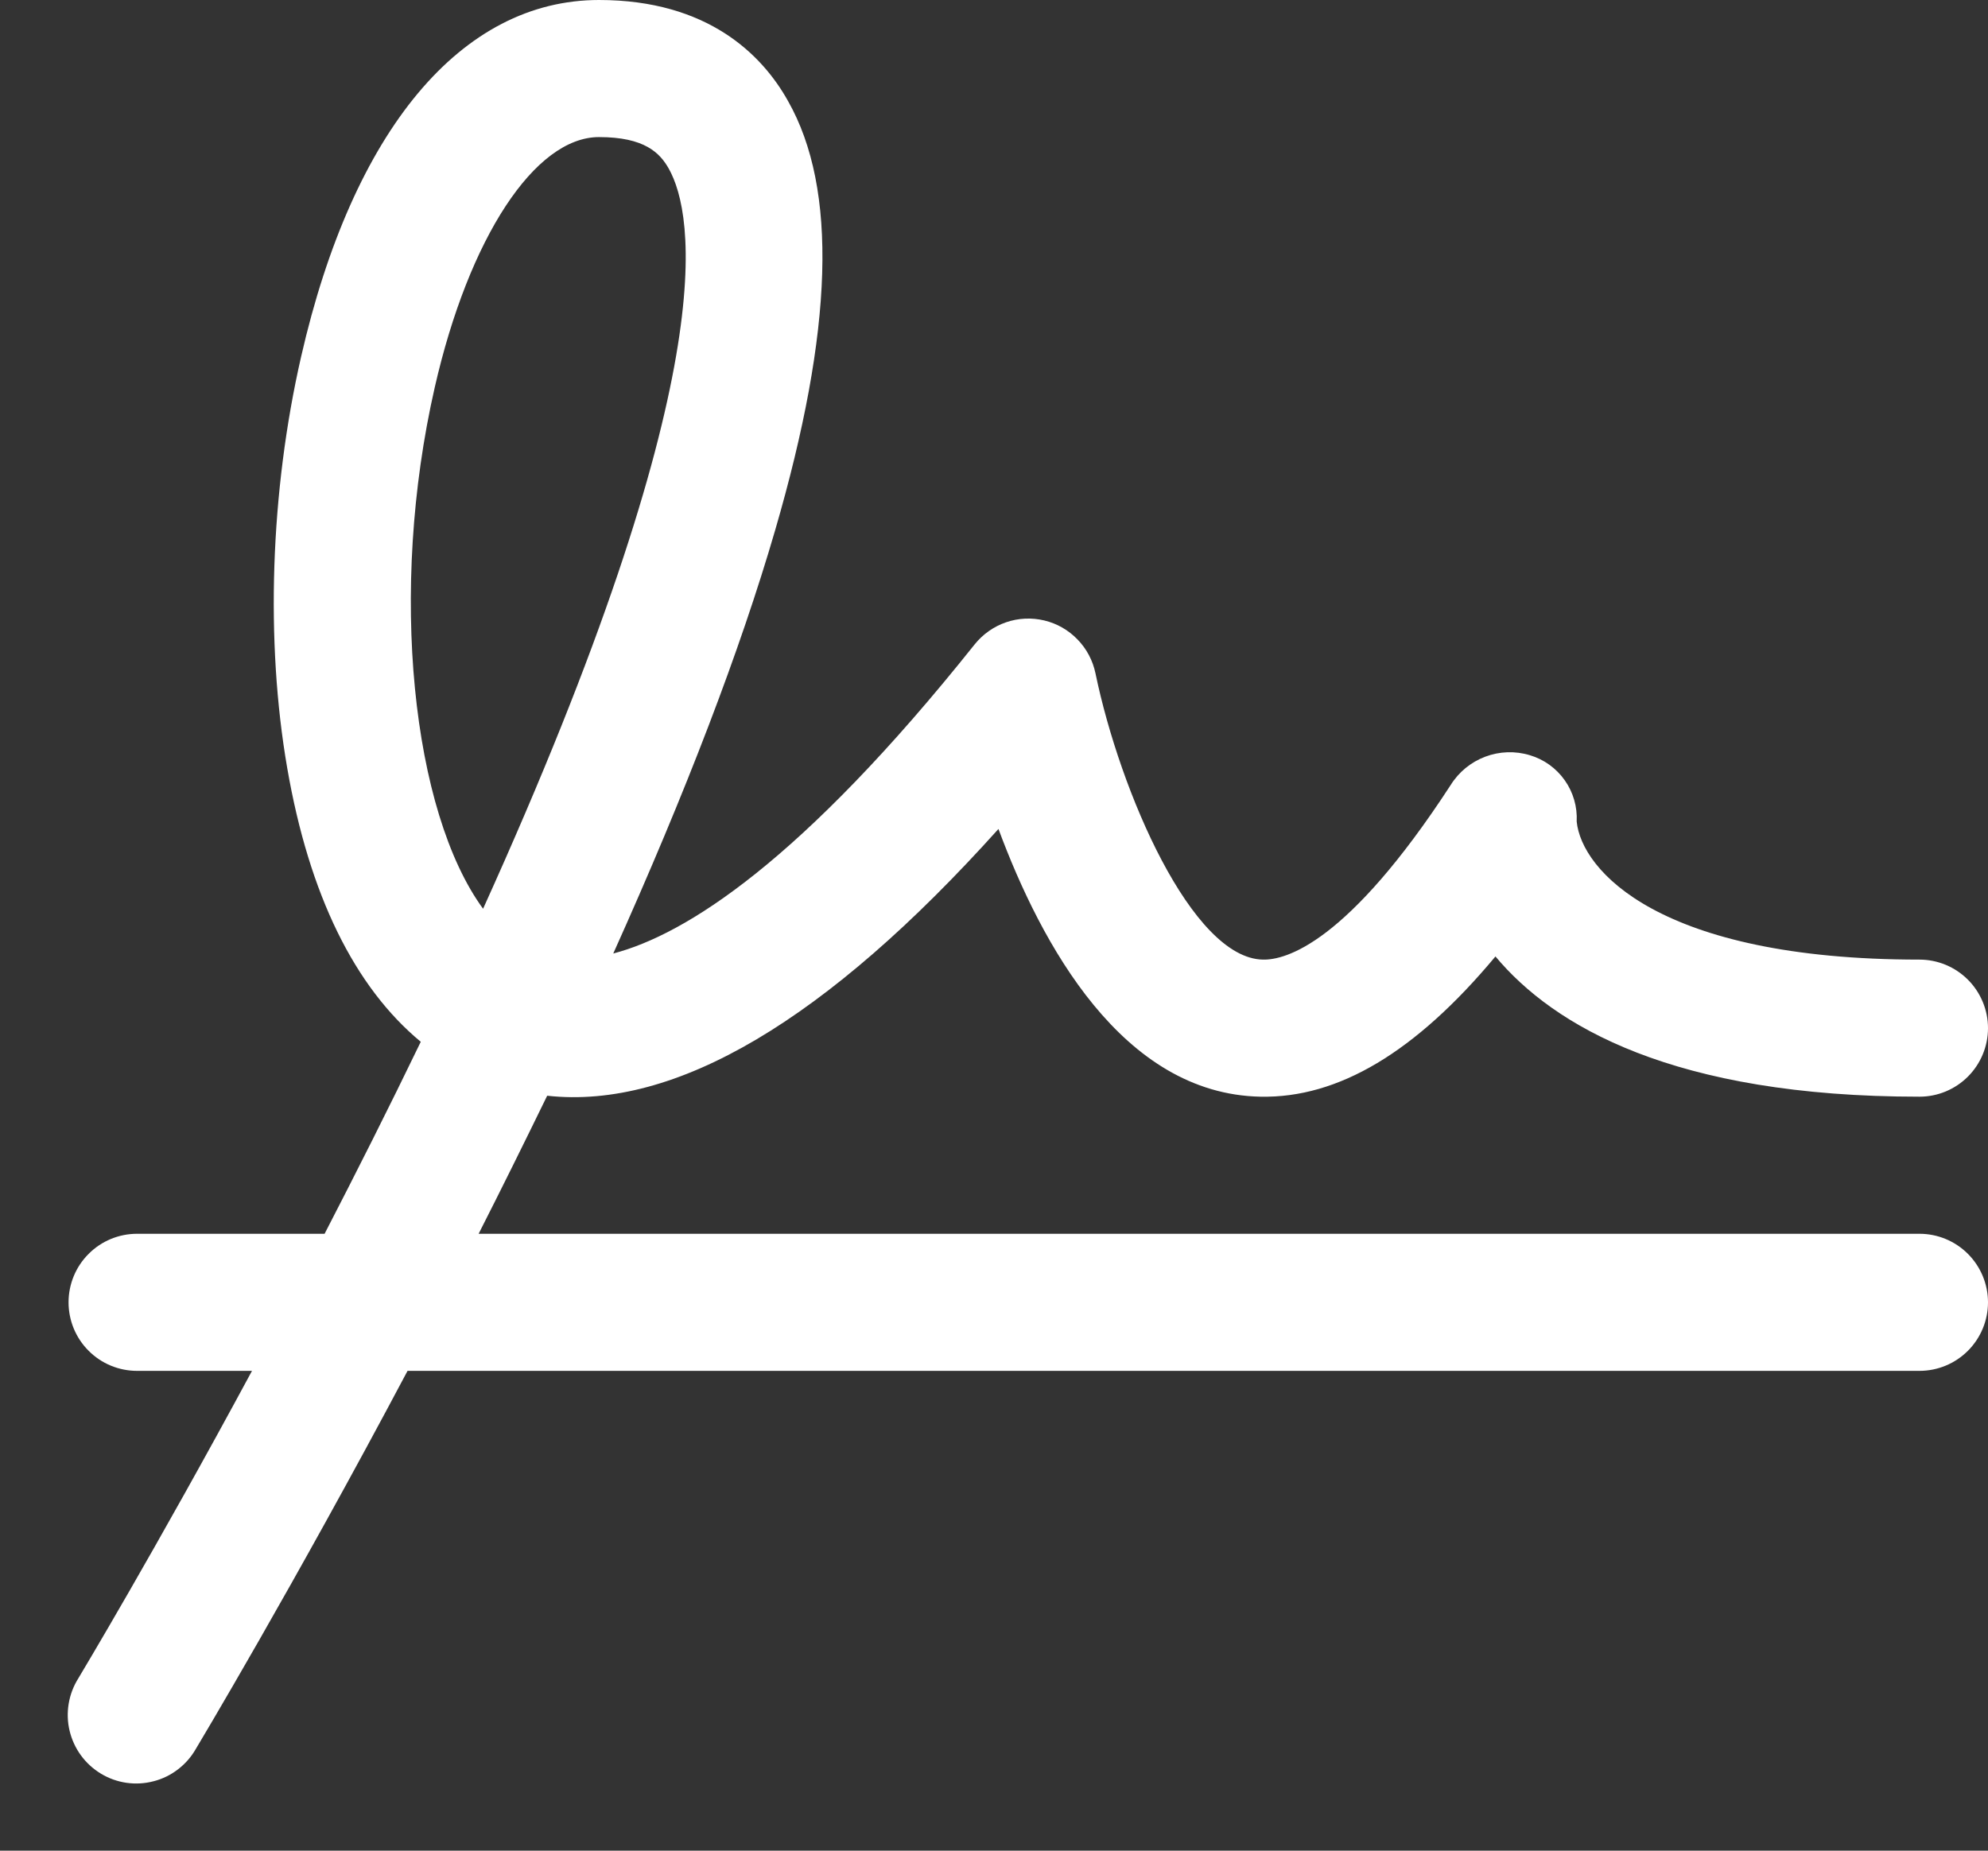 <svg xmlns="http://www.w3.org/2000/svg" fill="none" viewBox="0 0 29 27" height="27" width="29">
<rect x="0" y="0" width="29" height="27" fill="#333333" stroke="none"/>
<path fill="white" d="M28 18H6.982C7.315 17.345 7.648 16.671 7.982 15.986C9.85 16.192 12.055 14.889 14.565 12.094C15.19 13.776 16.371 15.96 18.387 16C19.523 16.023 20.651 15.35 21.815 13.954C22.663 14.969 24.412 16 28 16C28.265 16 28.519 15.895 28.707 15.707C28.894 15.52 29 15.265 29 15C29 14.735 28.894 14.48 28.707 14.293C28.519 14.105 28.265 14 28 14C24.196 14 23.071 12.694 23 11.986C23.011 11.772 22.95 11.559 22.826 11.384C22.702 11.208 22.523 11.079 22.317 11.018C22.103 10.953 21.874 10.961 21.665 11.04C21.456 11.119 21.279 11.264 21.161 11.454C19.653 13.771 18.75 14.008 18.422 14C17.39 13.98 16.34 11.56 15.98 9.822C15.941 9.636 15.851 9.465 15.718 9.329C15.586 9.192 15.418 9.096 15.233 9.052C15.048 9.008 14.854 9.017 14.675 9.079C14.495 9.141 14.337 9.253 14.218 9.401C11.692 12.569 10 13.635 8.946 13.911C10.007 11.553 10.8 9.481 11.307 7.737C12.16 4.808 12.222 2.759 11.496 1.475C11.121 0.802 10.328 0 8.738 0C6.731 0 5.147 1.897 4.392 5.206C3.943 7.17 3.87 9.357 4.19 11.206C4.51 13.055 5.173 14.4 6.138 15.199C5.672 16.164 5.197 17.106 4.735 18H2C1.734 18 1.48 18.105 1.293 18.293C1.105 18.48 1 18.735 1 19C1 19.265 1.105 19.52 1.293 19.707C1.48 19.895 1.734 20 2 20H3.676C2.261 22.625 1.161 24.455 1.143 24.485C1.072 24.598 1.024 24.723 1.002 24.855C0.98 24.986 0.984 25.121 1.015 25.25C1.046 25.38 1.102 25.502 1.181 25.61C1.26 25.718 1.359 25.808 1.473 25.877C1.587 25.946 1.714 25.991 1.846 26.01C1.978 26.029 2.112 26.021 2.241 25.987C2.37 25.954 2.491 25.895 2.597 25.813C2.703 25.732 2.791 25.631 2.857 25.515C2.876 25.483 4.266 23.166 5.945 20H28C28.265 20 28.519 19.895 28.707 19.707C28.894 19.52 29 19.265 29 19C29 18.735 28.894 18.48 28.707 18.293C28.519 18.105 28.265 18 28 18ZM6.342 5.651C6.84 3.467 7.803 2 8.738 2C9.405 2 9.626 2.232 9.755 2.459C10.13 3.125 10.57 5.482 7.047 13.258C6.015 11.848 5.663 8.625 6.342 5.651Z"></path>
</svg>
